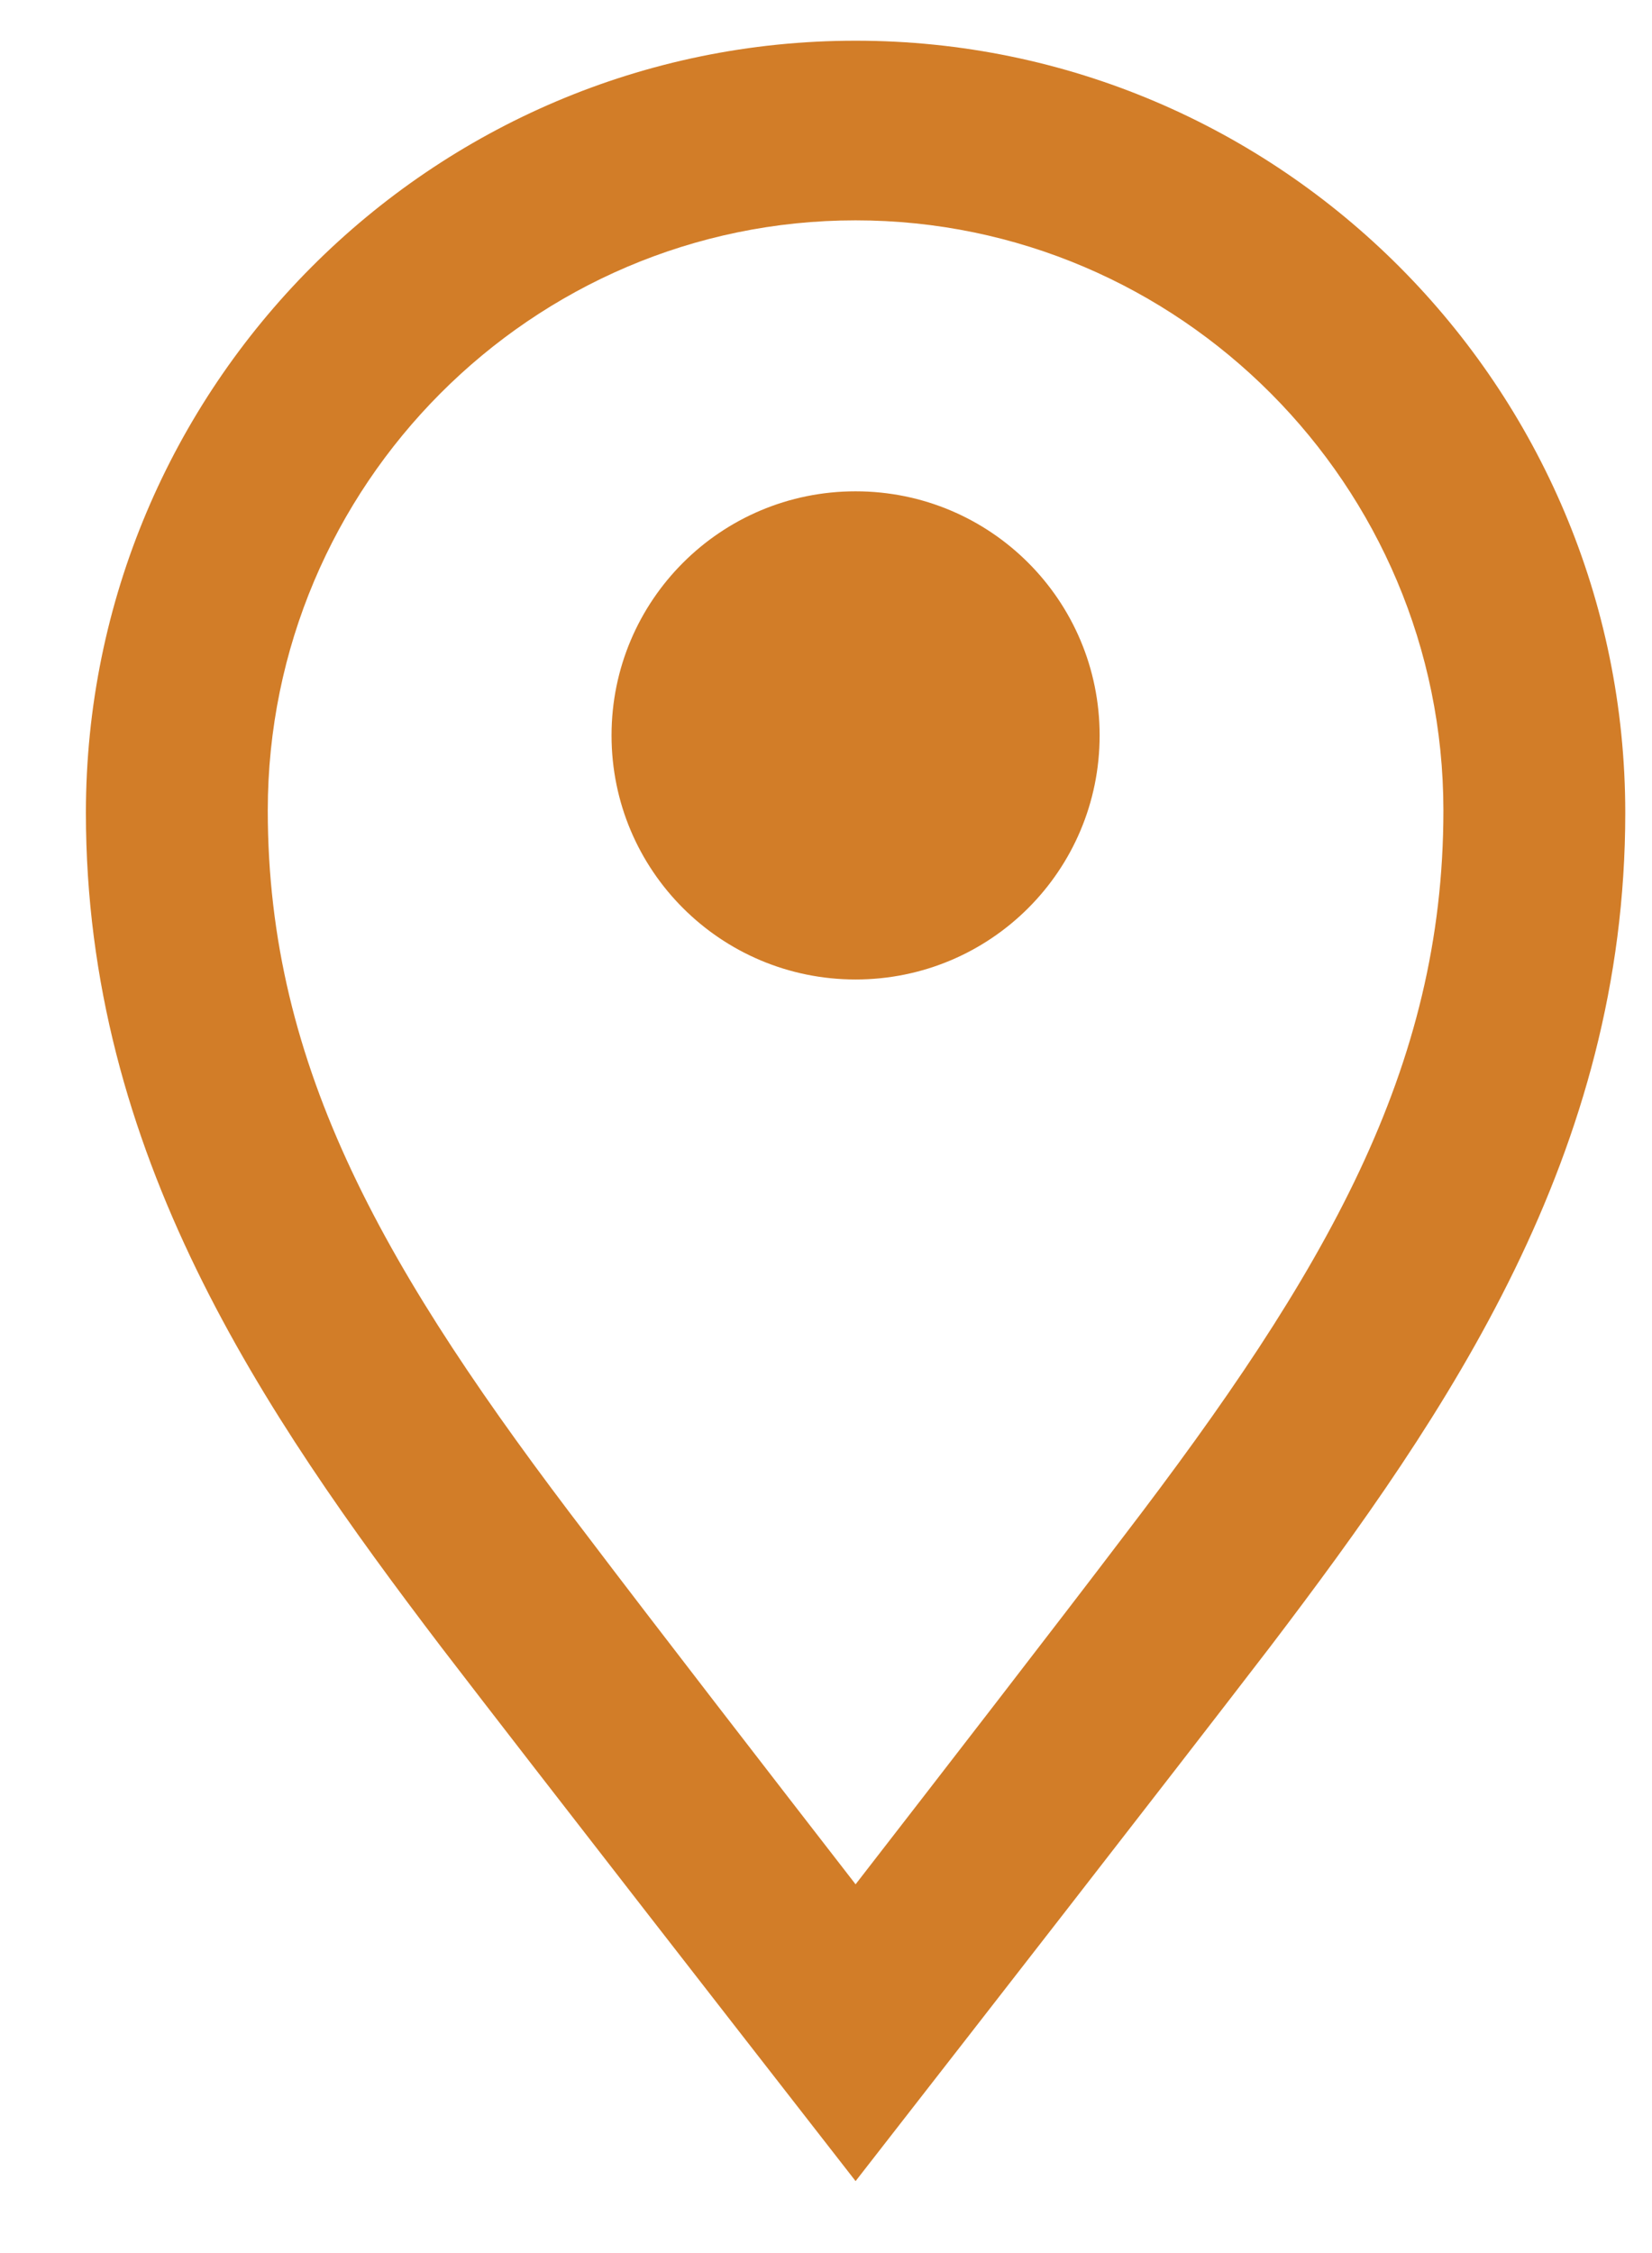 <svg width="11" height="15" viewBox="0 0 11 15" fill="none" xmlns="http://www.w3.org/2000/svg">
<path d="M5.697 3.271C6.596 3.271 7.322 3.998 7.322 4.896C7.322 5.795 6.596 6.521 5.697 6.521C4.799 6.521 4.072 5.795 4.072 4.896C4.072 3.998 4.799 3.271 5.697 3.271ZM5.697 0.271C8.525 0.271 10.822 2.576 10.822 5.412C10.822 7.678 9.65 9.396 8.455 10.967C7.814 11.803 6.189 13.889 6.189 13.889L5.697 14.521L5.205 13.889C5.205 13.889 3.58 11.803 2.939 10.967C1.744 9.396 0.572 7.678 0.572 5.412C0.572 2.576 2.869 0.271 5.697 0.271ZM7.479 10.232C8.83 8.467 9.611 7.115 9.611 5.396C9.611 3.232 7.854 1.467 5.697 1.467C3.541 1.467 1.783 3.232 1.783 5.396C1.783 7.115 2.564 8.467 3.916 10.232C4.33 10.779 5.158 11.85 5.697 12.545C6.236 11.85 7.064 10.779 7.479 10.232Z" fill="#D27D28"/>
</svg>
